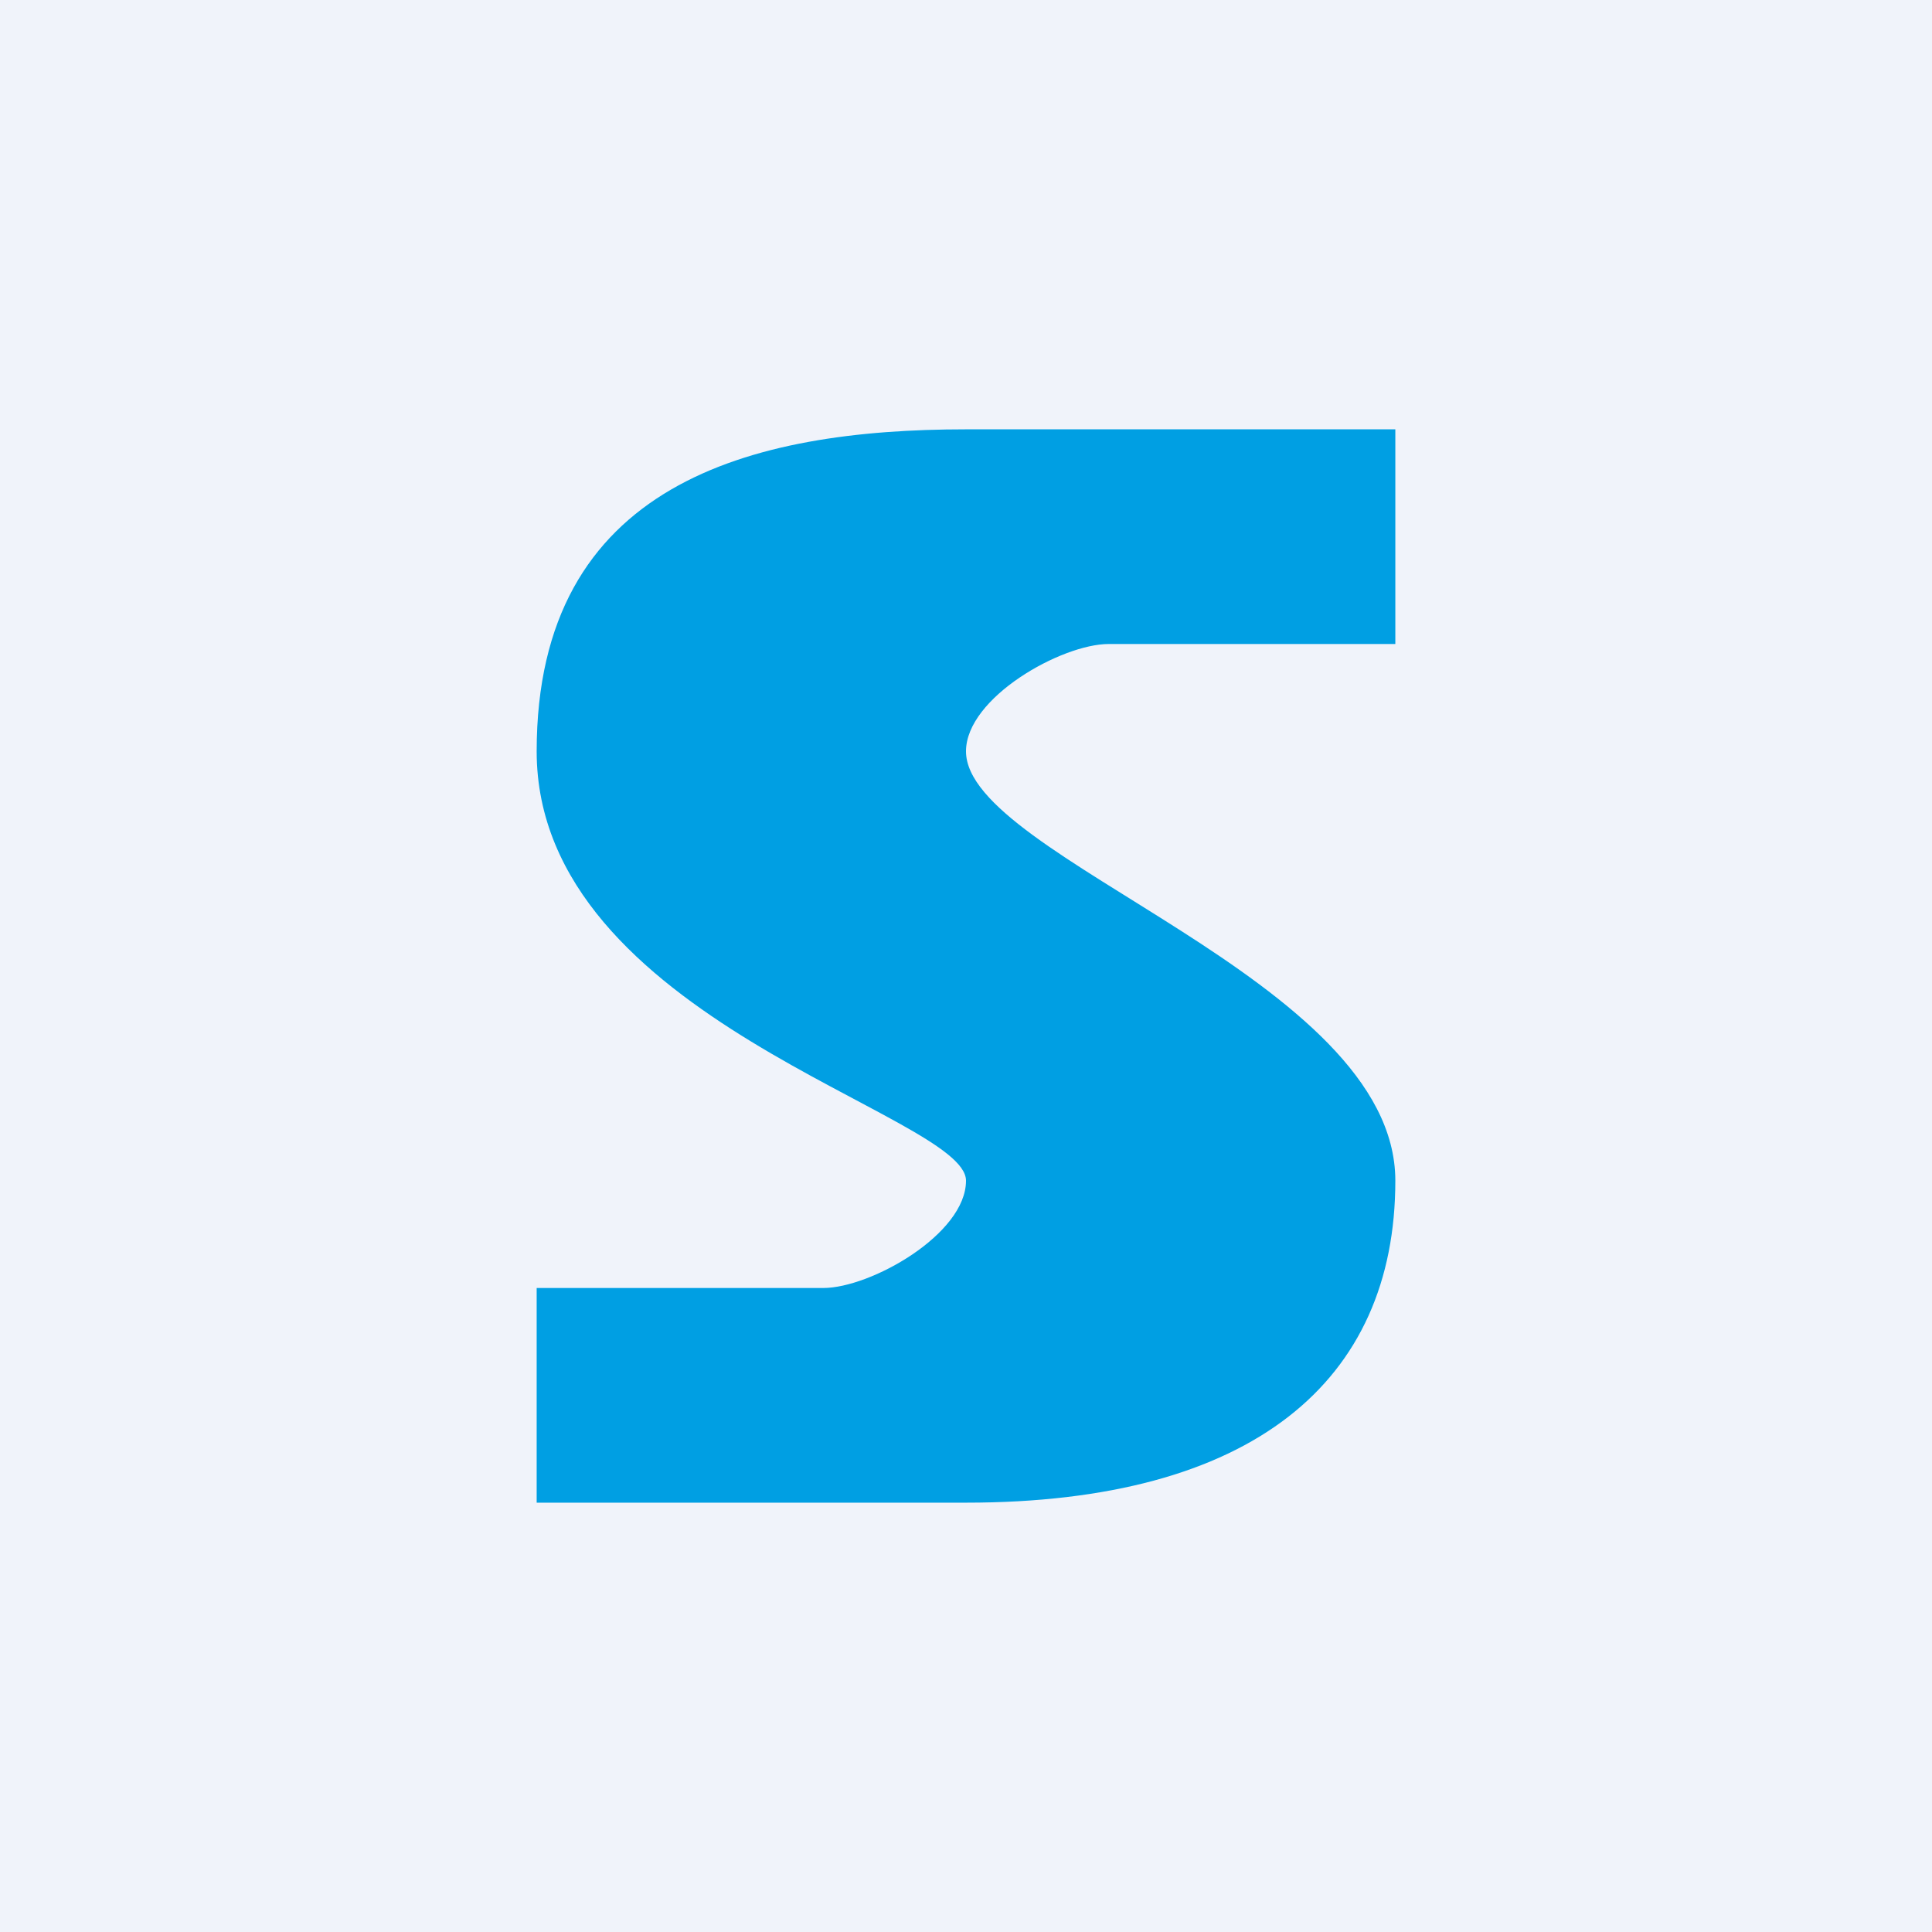<!-- by TradingView --><svg width="18" height="18" viewBox="0 0 18 18" xmlns="http://www.w3.org/2000/svg"><path fill="#F0F3FA" d="M0 0h18v18H0z"/><path d="M13 6V4H9c-2 0-4 .5-4 3s4 3.38 4 4c0 .5-.89 1-1.33 1H5v2h4c2.67 0 4-1.13 4-3 0-1.88-4-3-4-4 0-.5.89-1 1.33-1H13Z" fill="#009FE3"/></svg>